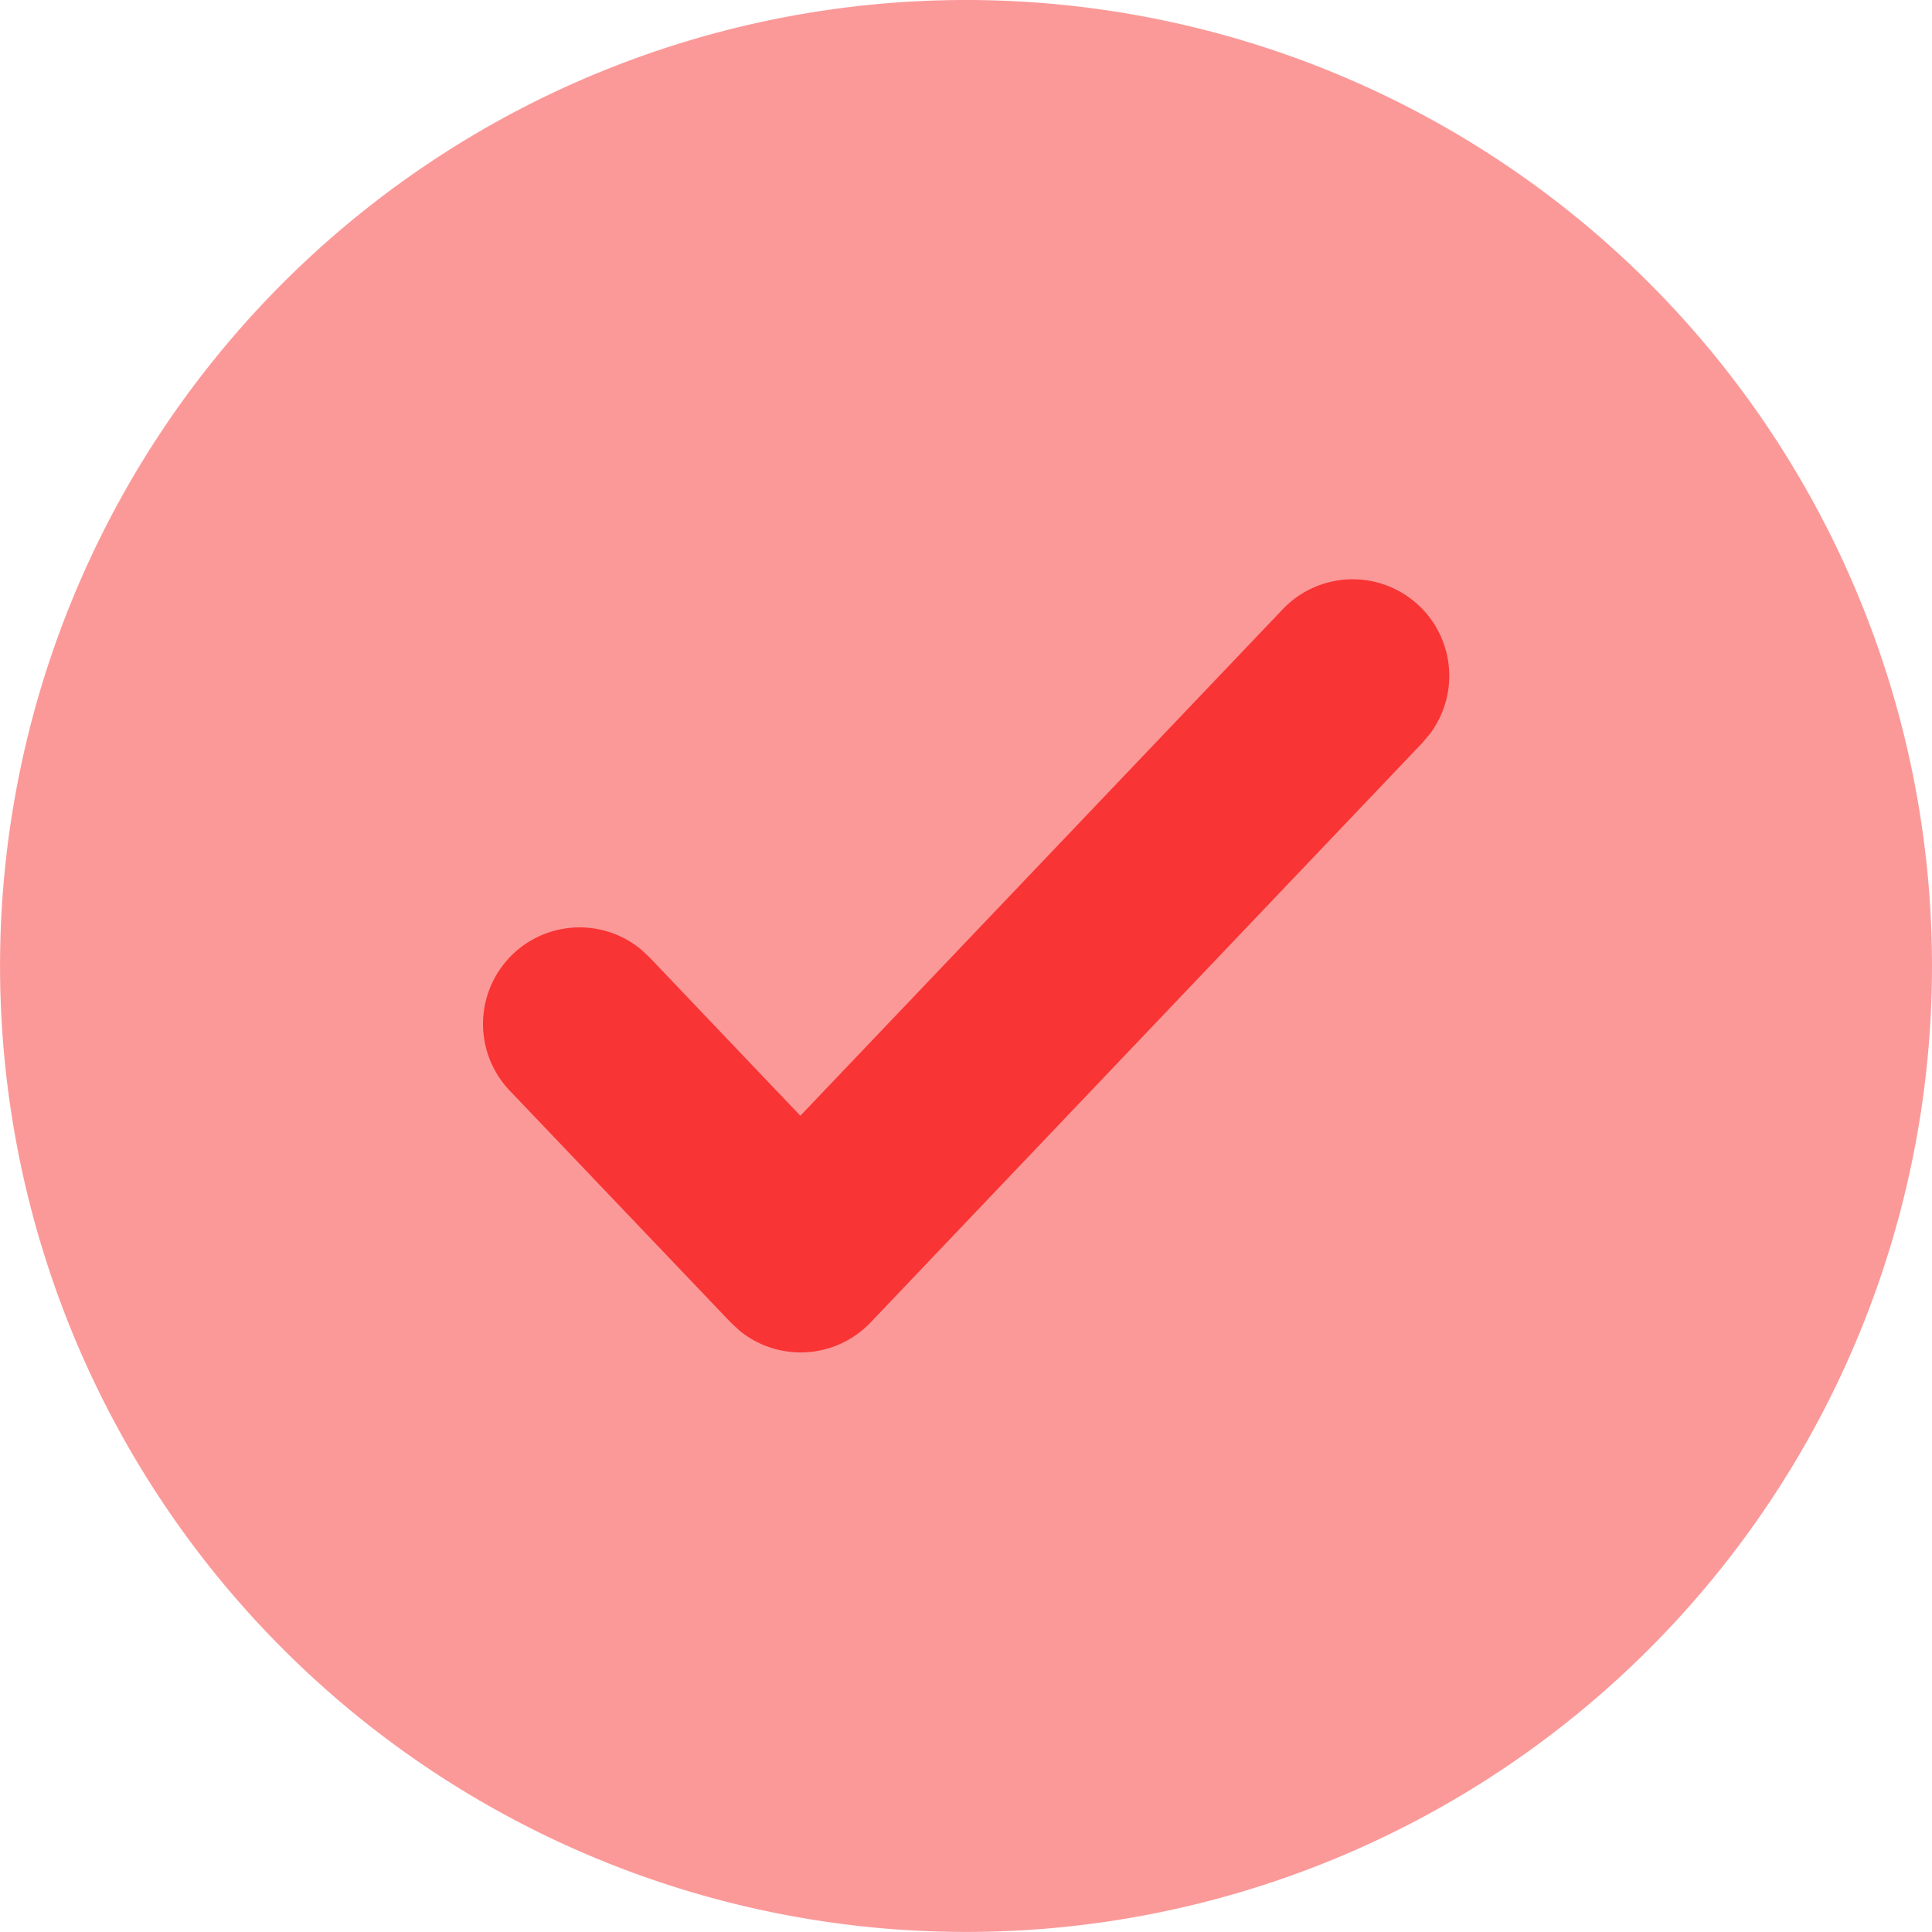 <svg id="Icon" xmlns="http://www.w3.org/2000/svg" width="38.167" height="38.167" viewBox="0 0 38.167 38.167">
  <path id="Path" d="M19.083,0A19.083,19.083,0,1,0,38.167,19.083,19.083,19.083,0,0,0,19.083,0Z" fill="#f93434" opacity="0.5"/>
  <path id="Path-2" data-name="Path" d="M15.793.592a1.908,1.908,0,0,1,2.918,2.449l-.154.184-10.9,11.45a1.909,1.909,0,0,1-2.582.168l-.182-.168L.526,10.094A1.908,1.908,0,0,1,3.114,7.3l.176.163,2.979,3.129Z" transform="translate(9.542 11.45)" fill="#f93434"/>
</svg>
